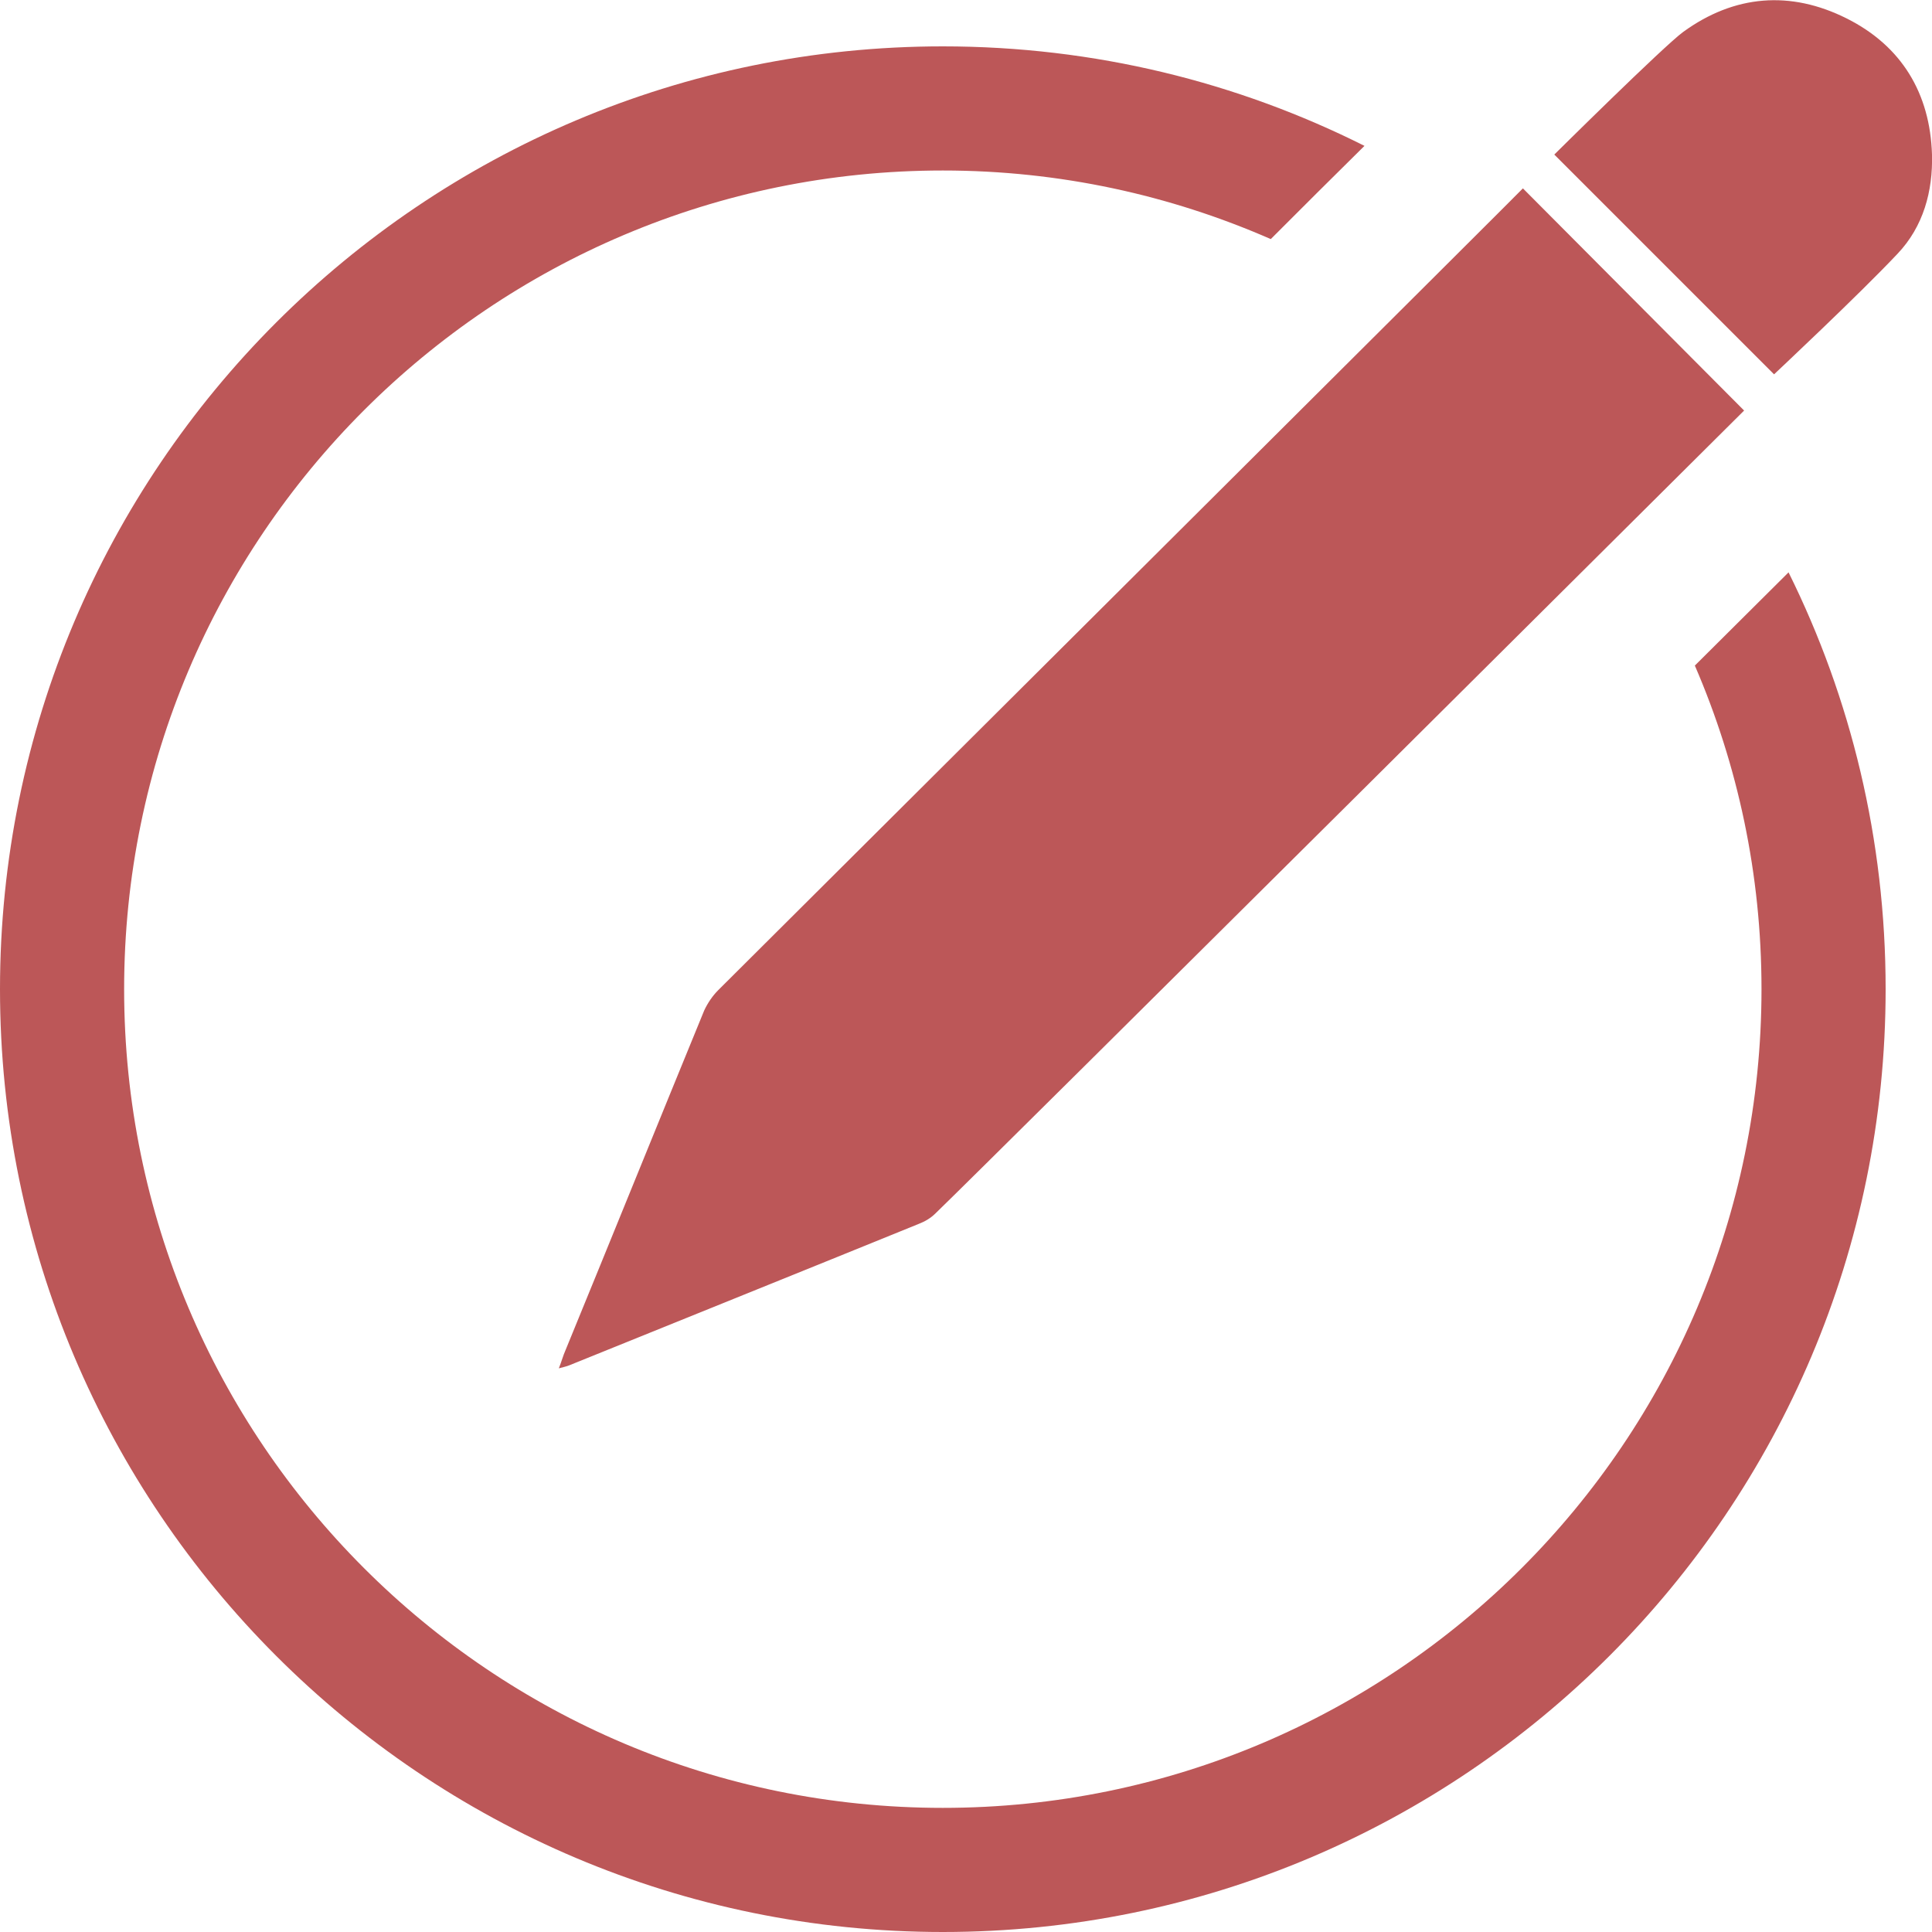 <?xml version="1.0" encoding="utf-8"?>
<!-- Generator: Adobe Illustrator 26.0.3, SVG Export Plug-In . SVG Version: 6.00 Build 0)  -->
<svg version="1.1" id="Objects" xmlns="http://www.w3.org/2000/svg" xmlns:xlink="http://www.w3.org/1999/xlink" x="0px" y="0px"
	 width="40px" height="40px" viewBox="0 0 40 40" style="enable-background:new 0 0 40 40;" xml:space="preserve">
<style type="text/css">
	.st0{fill:#BC5758;}
</style>
<path class="st0" d="M14.87,20.5c-0.12,0.12-0.22,0.27-0.29,0.42c-0.96,2.34-1.91,4.69-2.87,7.03c-0.05,0.11-0.08,0.23-0.14,0.38
	c0.11-0.03,0.16-0.04,0.21-0.06c2.42-0.98,4.83-1.95,7.24-2.93c0.13-0.05,0.25-0.12,0.35-0.22C20.49,24.04,36.11,8.5,36.11,8.5
	l-4.58-4.6C31.54,3.9,20.36,15.03,14.87,20.5z"/>
<path class="st0" d="M39.29,5.25c0.53-0.56,0.73-1.29,0.71-2.05c-0.04-1.27-0.63-2.25-1.77-2.82c-1.16-0.58-2.32-0.49-3.38,0.28
	c-0.4,0.29-2.67,2.54-2.67,2.54l4.55,4.55C36.74,7.74,38.48,6.11,39.29,5.25z"/>
<g>
	<path class="st0" d="M35.09,13.78c0.89,2.06,1.38,4.32,1.38,6.7c0,9.36-7.59,16.95-16.95,16.95c-9.36,0-16.95-7.59-16.95-16.95
		c0-9.36,7.59-16.95,16.95-16.95c2.42,0,4.71,0.51,6.79,1.42c0.64-0.64,1.29-1.29,1.94-1.93c-2.63-1.32-5.59-2.06-8.73-2.06
		C8.74,0.96,0,9.7,0,20.48S8.74,40,19.52,40s19.52-8.74,19.52-19.52c0-3.1-0.72-6.03-2.01-8.63C36.4,12.48,35.75,13.12,35.09,13.78z
		"/>
</g>
</svg>
